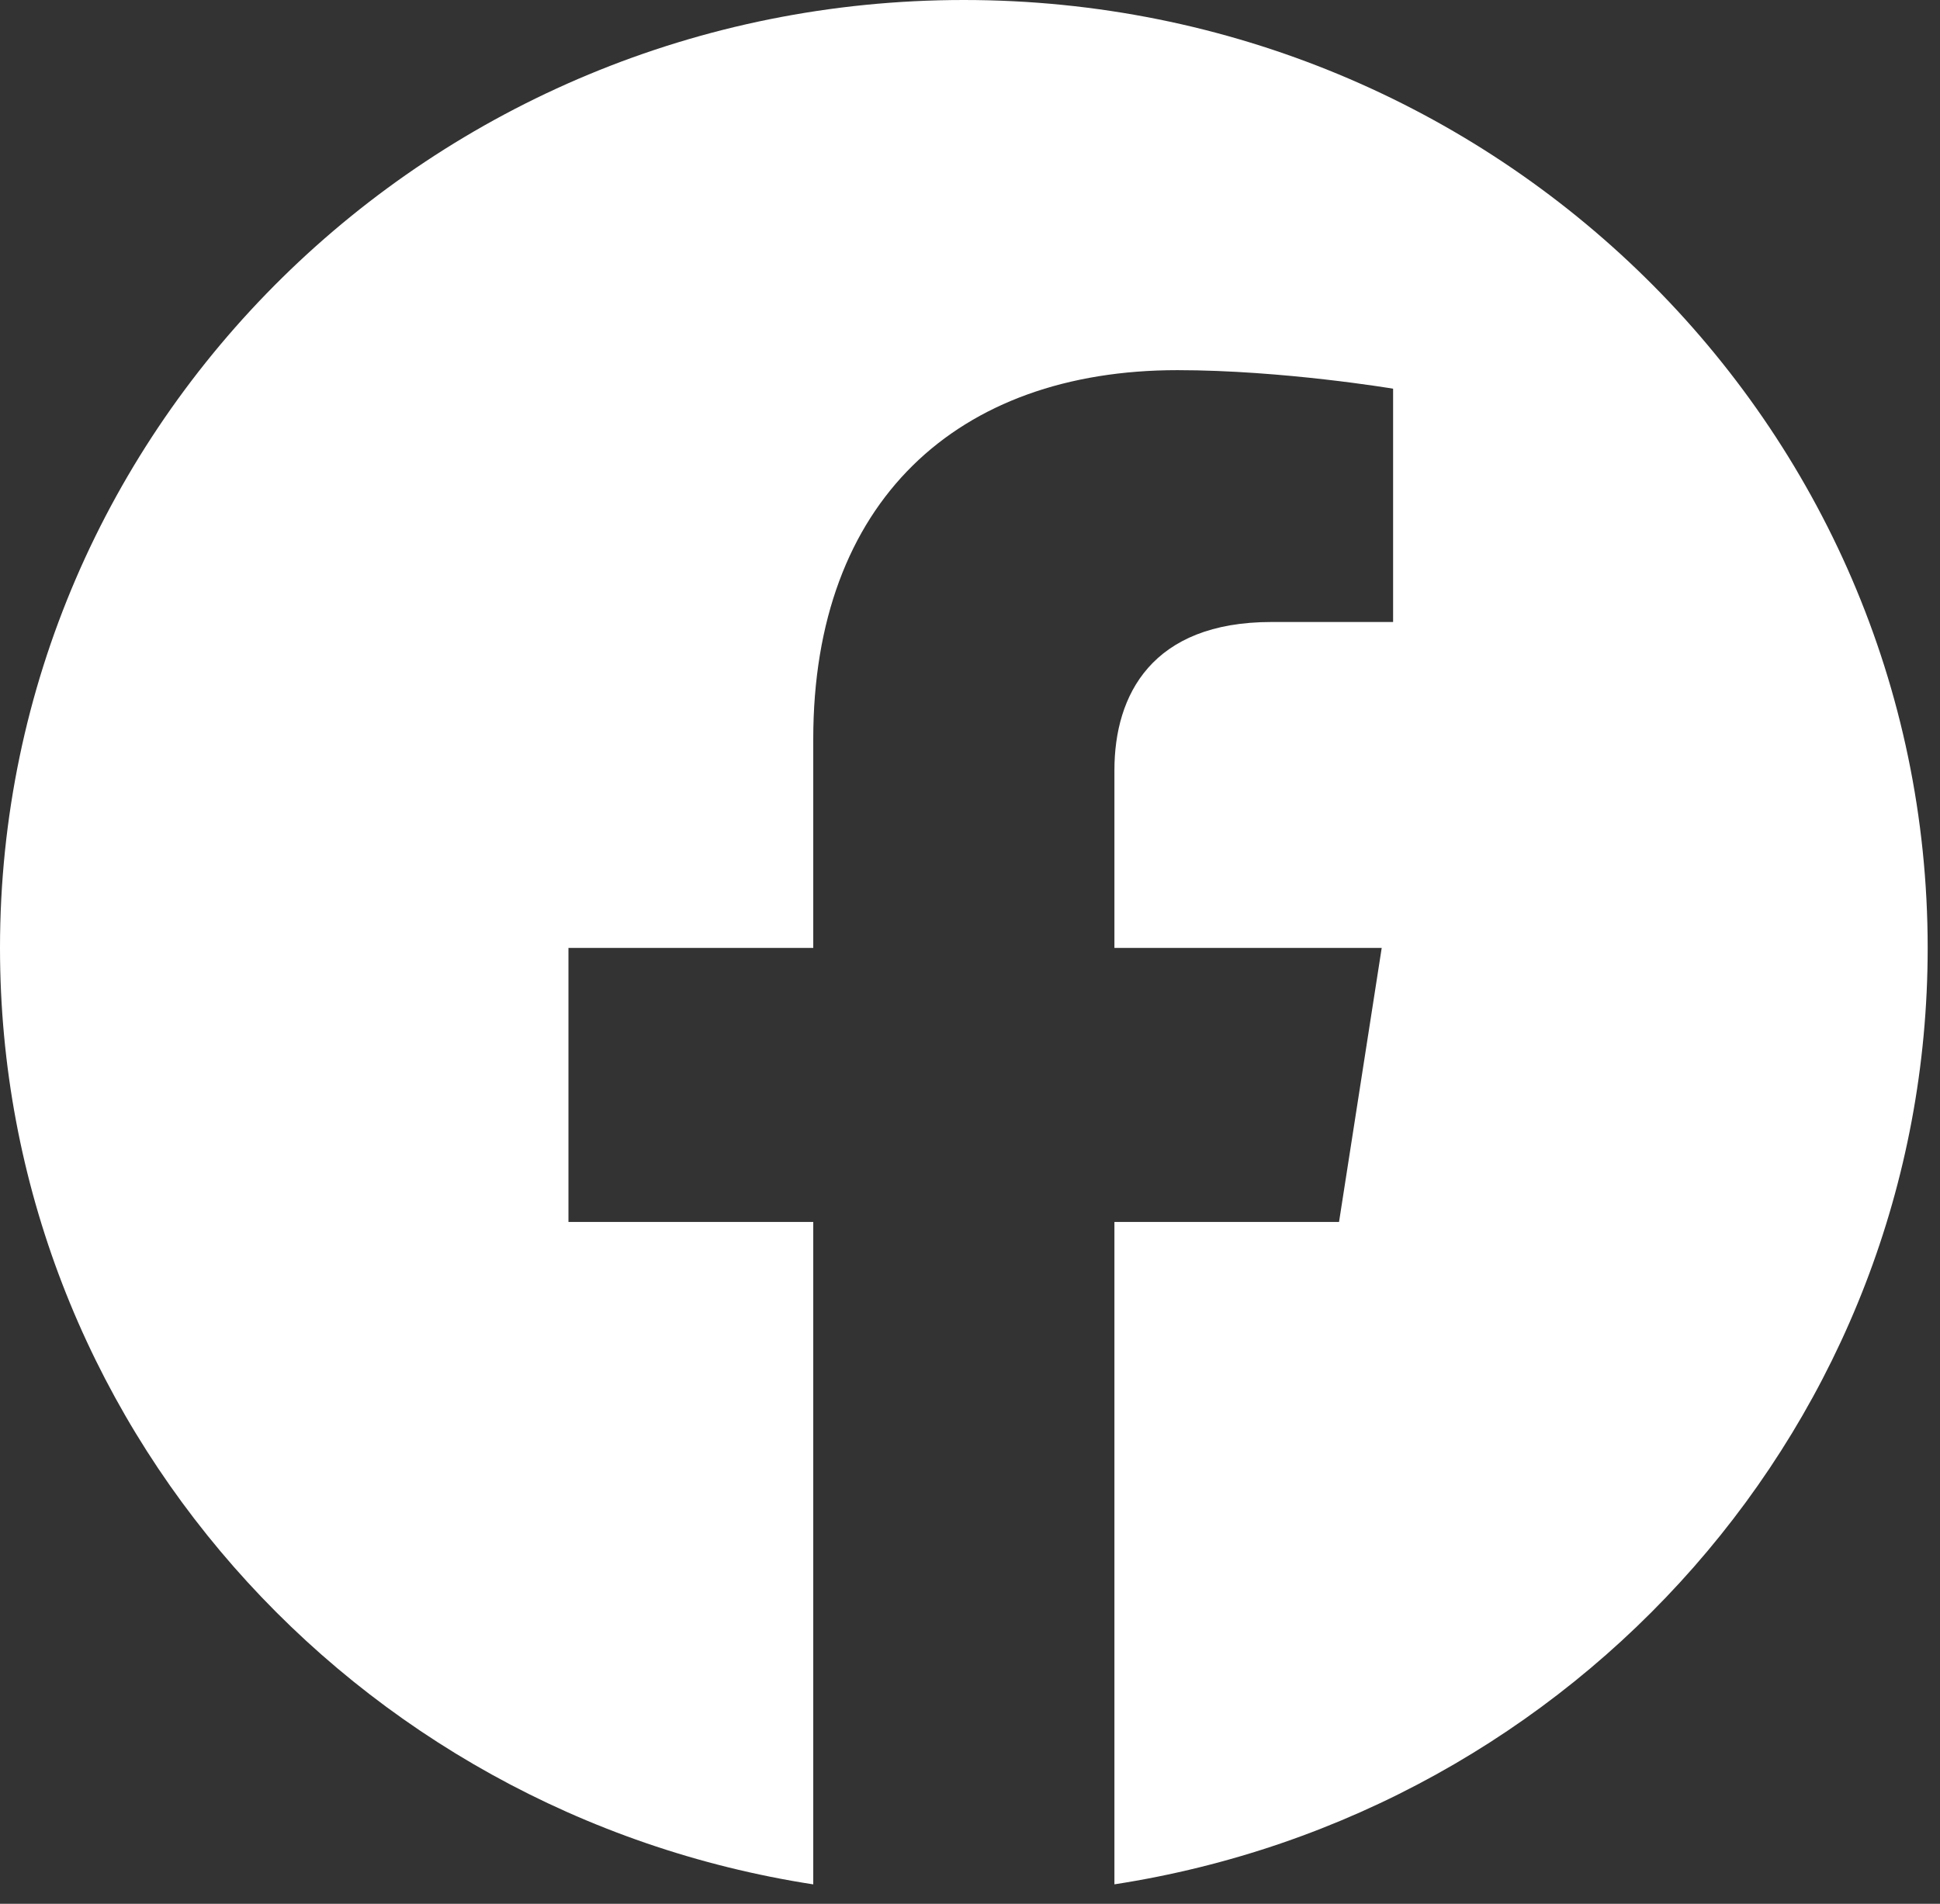 <svg width="54" height="53" viewBox="0 0 54 53" fill="none" xmlns="http://www.w3.org/2000/svg">
<rect x="0" y="0" width="54" height="53" fill="#333333" stroke="none"/>
<path fill-rule="evenodd" clip-rule="evenodd" d="M53.657 26.389C53.657 11.816 41.644 -3.75632e-05 26.828 -3.75632e-05C12.012 -3.75632e-05 0 11.816 0 26.389C0 39.56 9.809 50.477 22.637 52.46V34.019H15.823V26.389H22.637V20.575C22.637 13.961 26.644 10.305 32.771 10.305C35.705 10.305 38.777 10.821 38.777 10.821V17.316H35.393C32.061 17.316 31.02 19.349 31.02 21.439V26.389H38.46L37.272 34.019H31.02V52.459C43.848 50.481 53.657 39.563 53.657 26.389Z" fill="white"/>
</svg>
